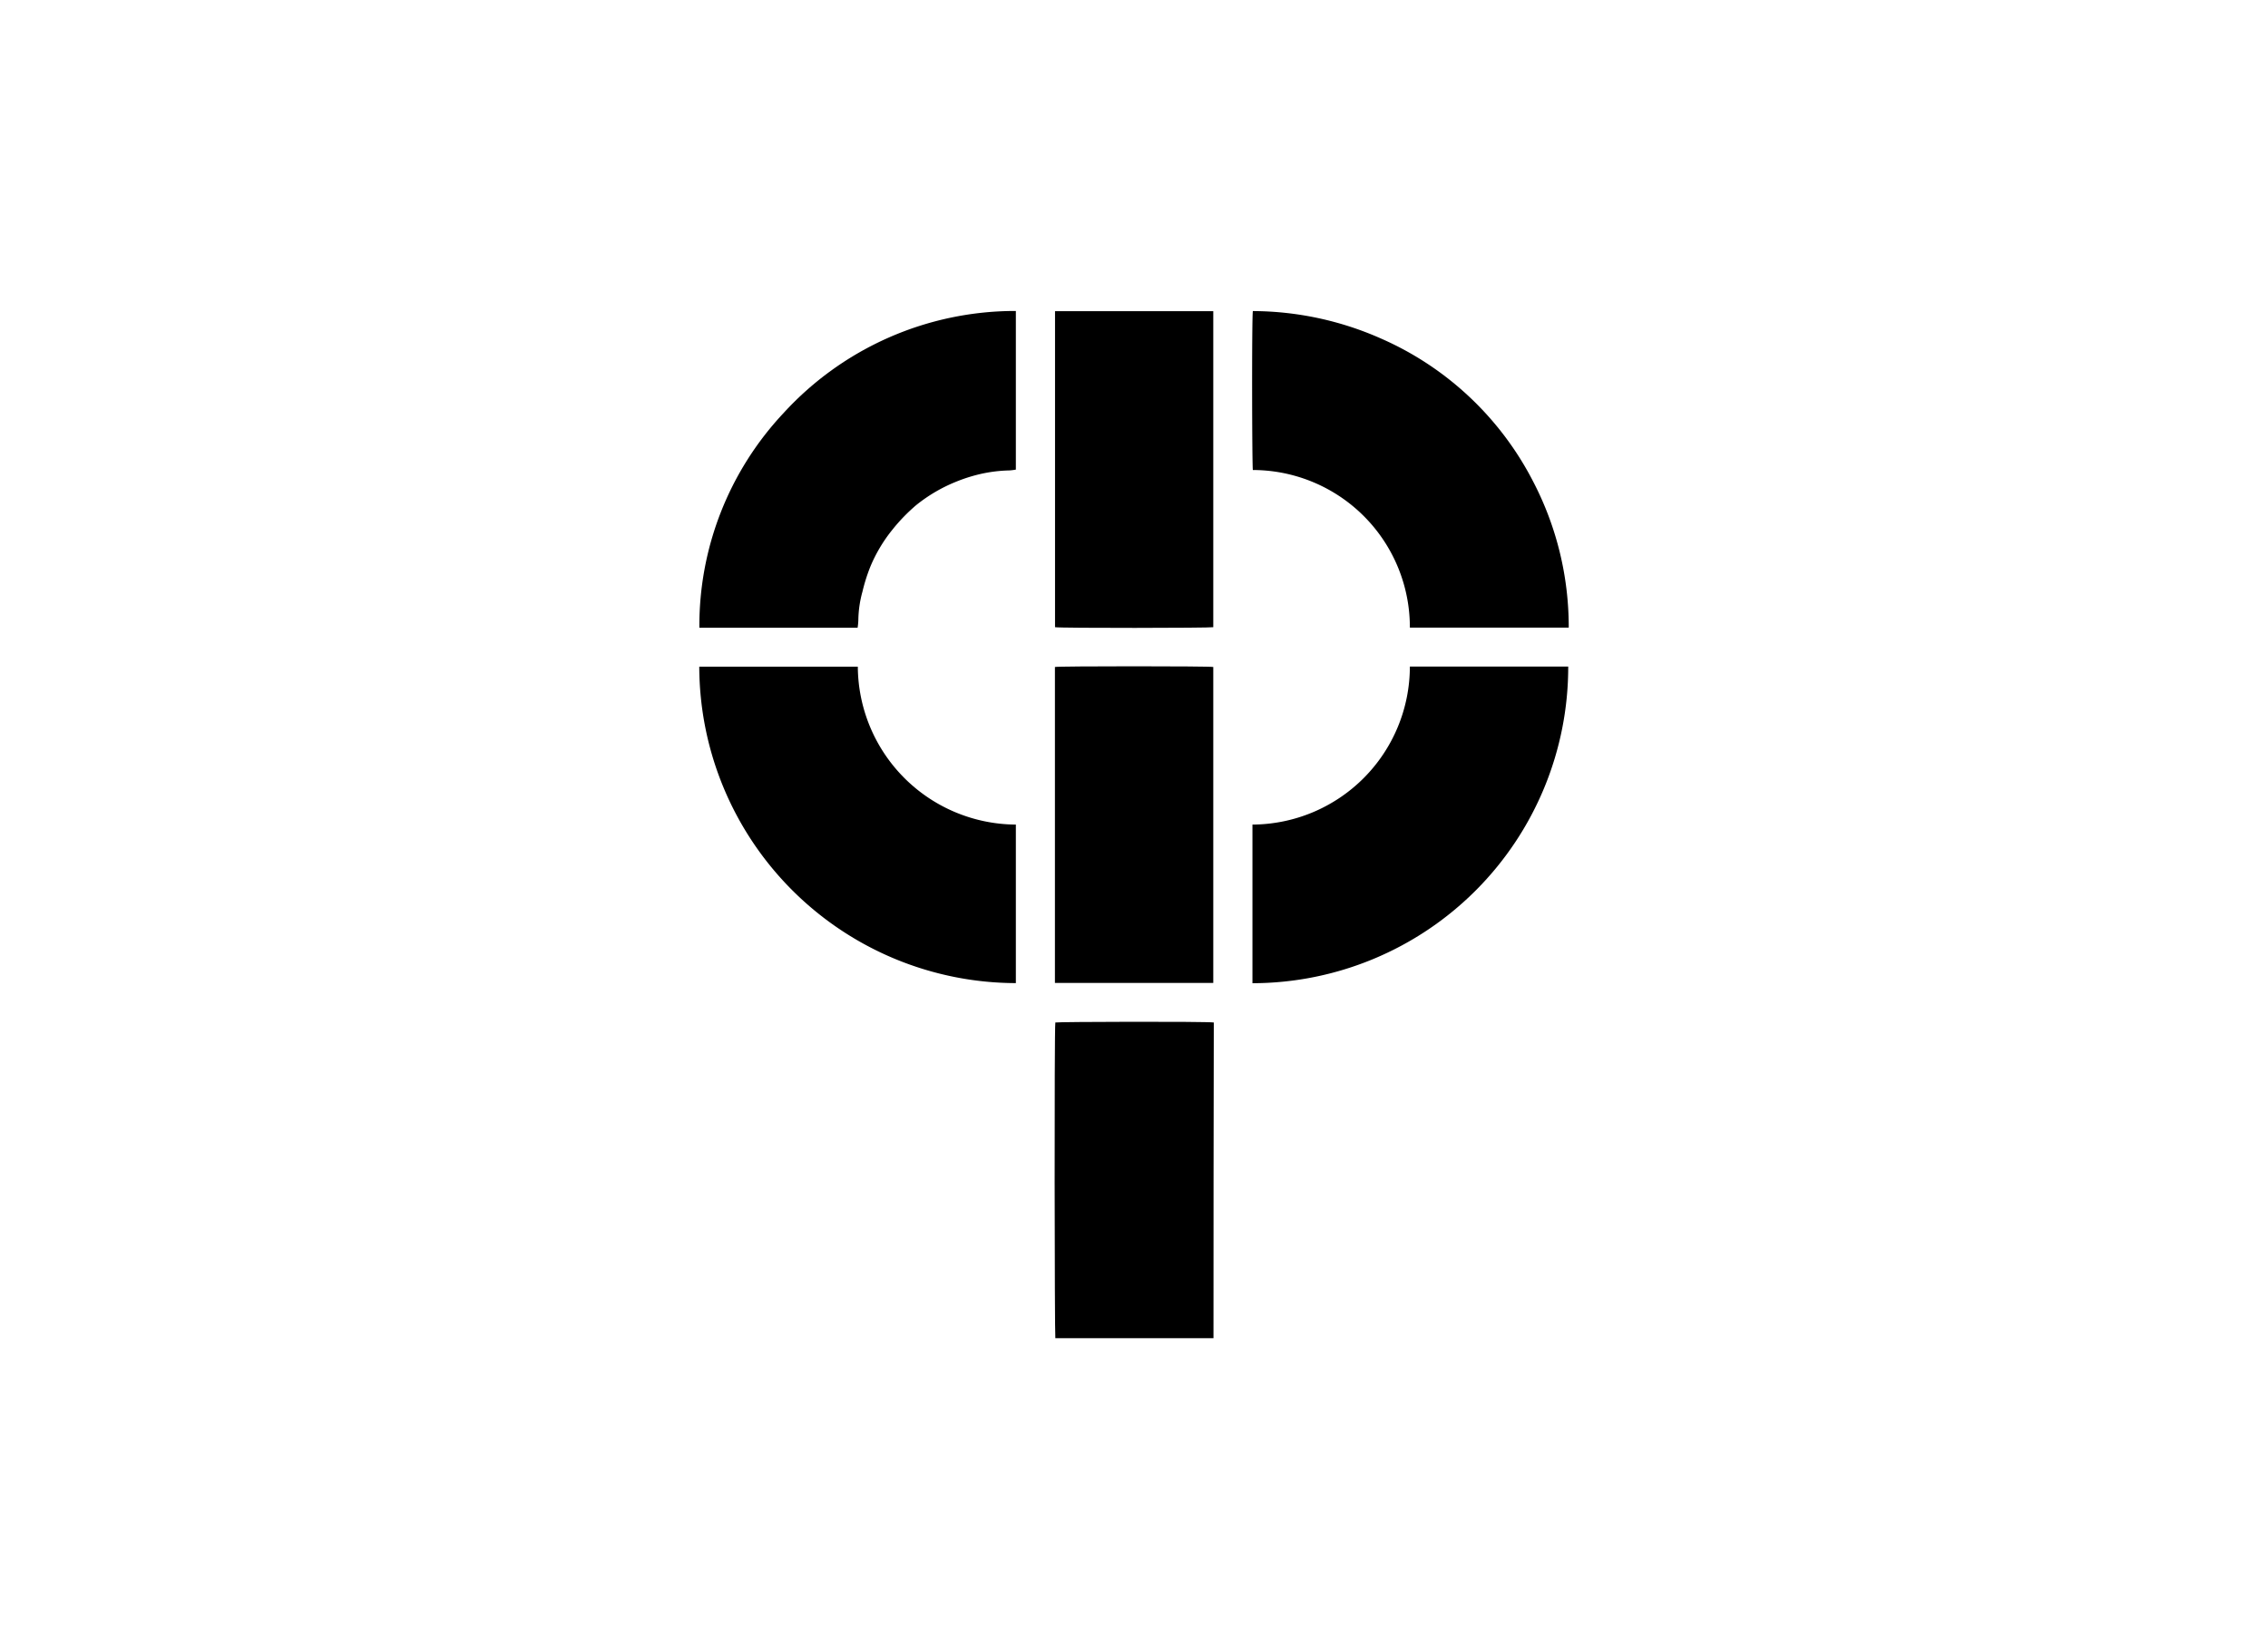 <svg id="Capa_1" data-name="Capa 1" xmlns="http://www.w3.org/2000/svg" viewBox="0 0 220 160"><title>template-trabajos-+++_28septiembre</title><path d="M98.54,30.17V45.56a4.86,4.86,0,0,1-.64.08,14,14,0,0,0-3.58.55,15.5,15.5,0,0,0-1.66.58A15.26,15.26,0,0,0,88.88,49a17.18,17.18,0,0,0-2.3,2.37,14.71,14.71,0,0,0-2.14,3.57,17.17,17.17,0,0,0-.78,2.46,10.86,10.86,0,0,0-.4,2.78,6.25,6.25,0,0,1-.07.72H67.84A30.14,30.14,0,0,1,76,40.08,30.44,30.44,0,0,1,98.54,30.17Z"/><path d="M98.54,80V95.38a30.78,30.78,0,0,1-30.71-30.7c.15,0,.27,0,.38,0h11.7l2.85,0h.45A15.42,15.42,0,0,0,98.54,80Z"/><path d="M152.17,60.89H136.76A15.26,15.26,0,0,0,121.53,45.6c-.08-.28-.11-14.88,0-15.42a30.9,30.9,0,0,1,12.42,2.66,30.21,30.21,0,0,1,14.77,13.88A30.52,30.52,0,0,1,152.17,60.89Z"/><path d="M136.76,64.67h15.36a30.68,30.68,0,0,1-30.63,30.72V80a15.35,15.35,0,0,0,15.27-15.34Z"/><path d="M102.34,30.19h15.35V60.85c-.27.08-14.87.1-15.35,0Z"/><path d="M102.33,95.36V64.71c.31-.09,15-.09,15.36,0V95.36Z"/><path d="M117.71,129.83H102.37c-.07-.27-.11-29.89,0-30.63.27-.07,14.55-.11,15.37,0Q117.71,114.47,117.71,129.83Z"/></svg>